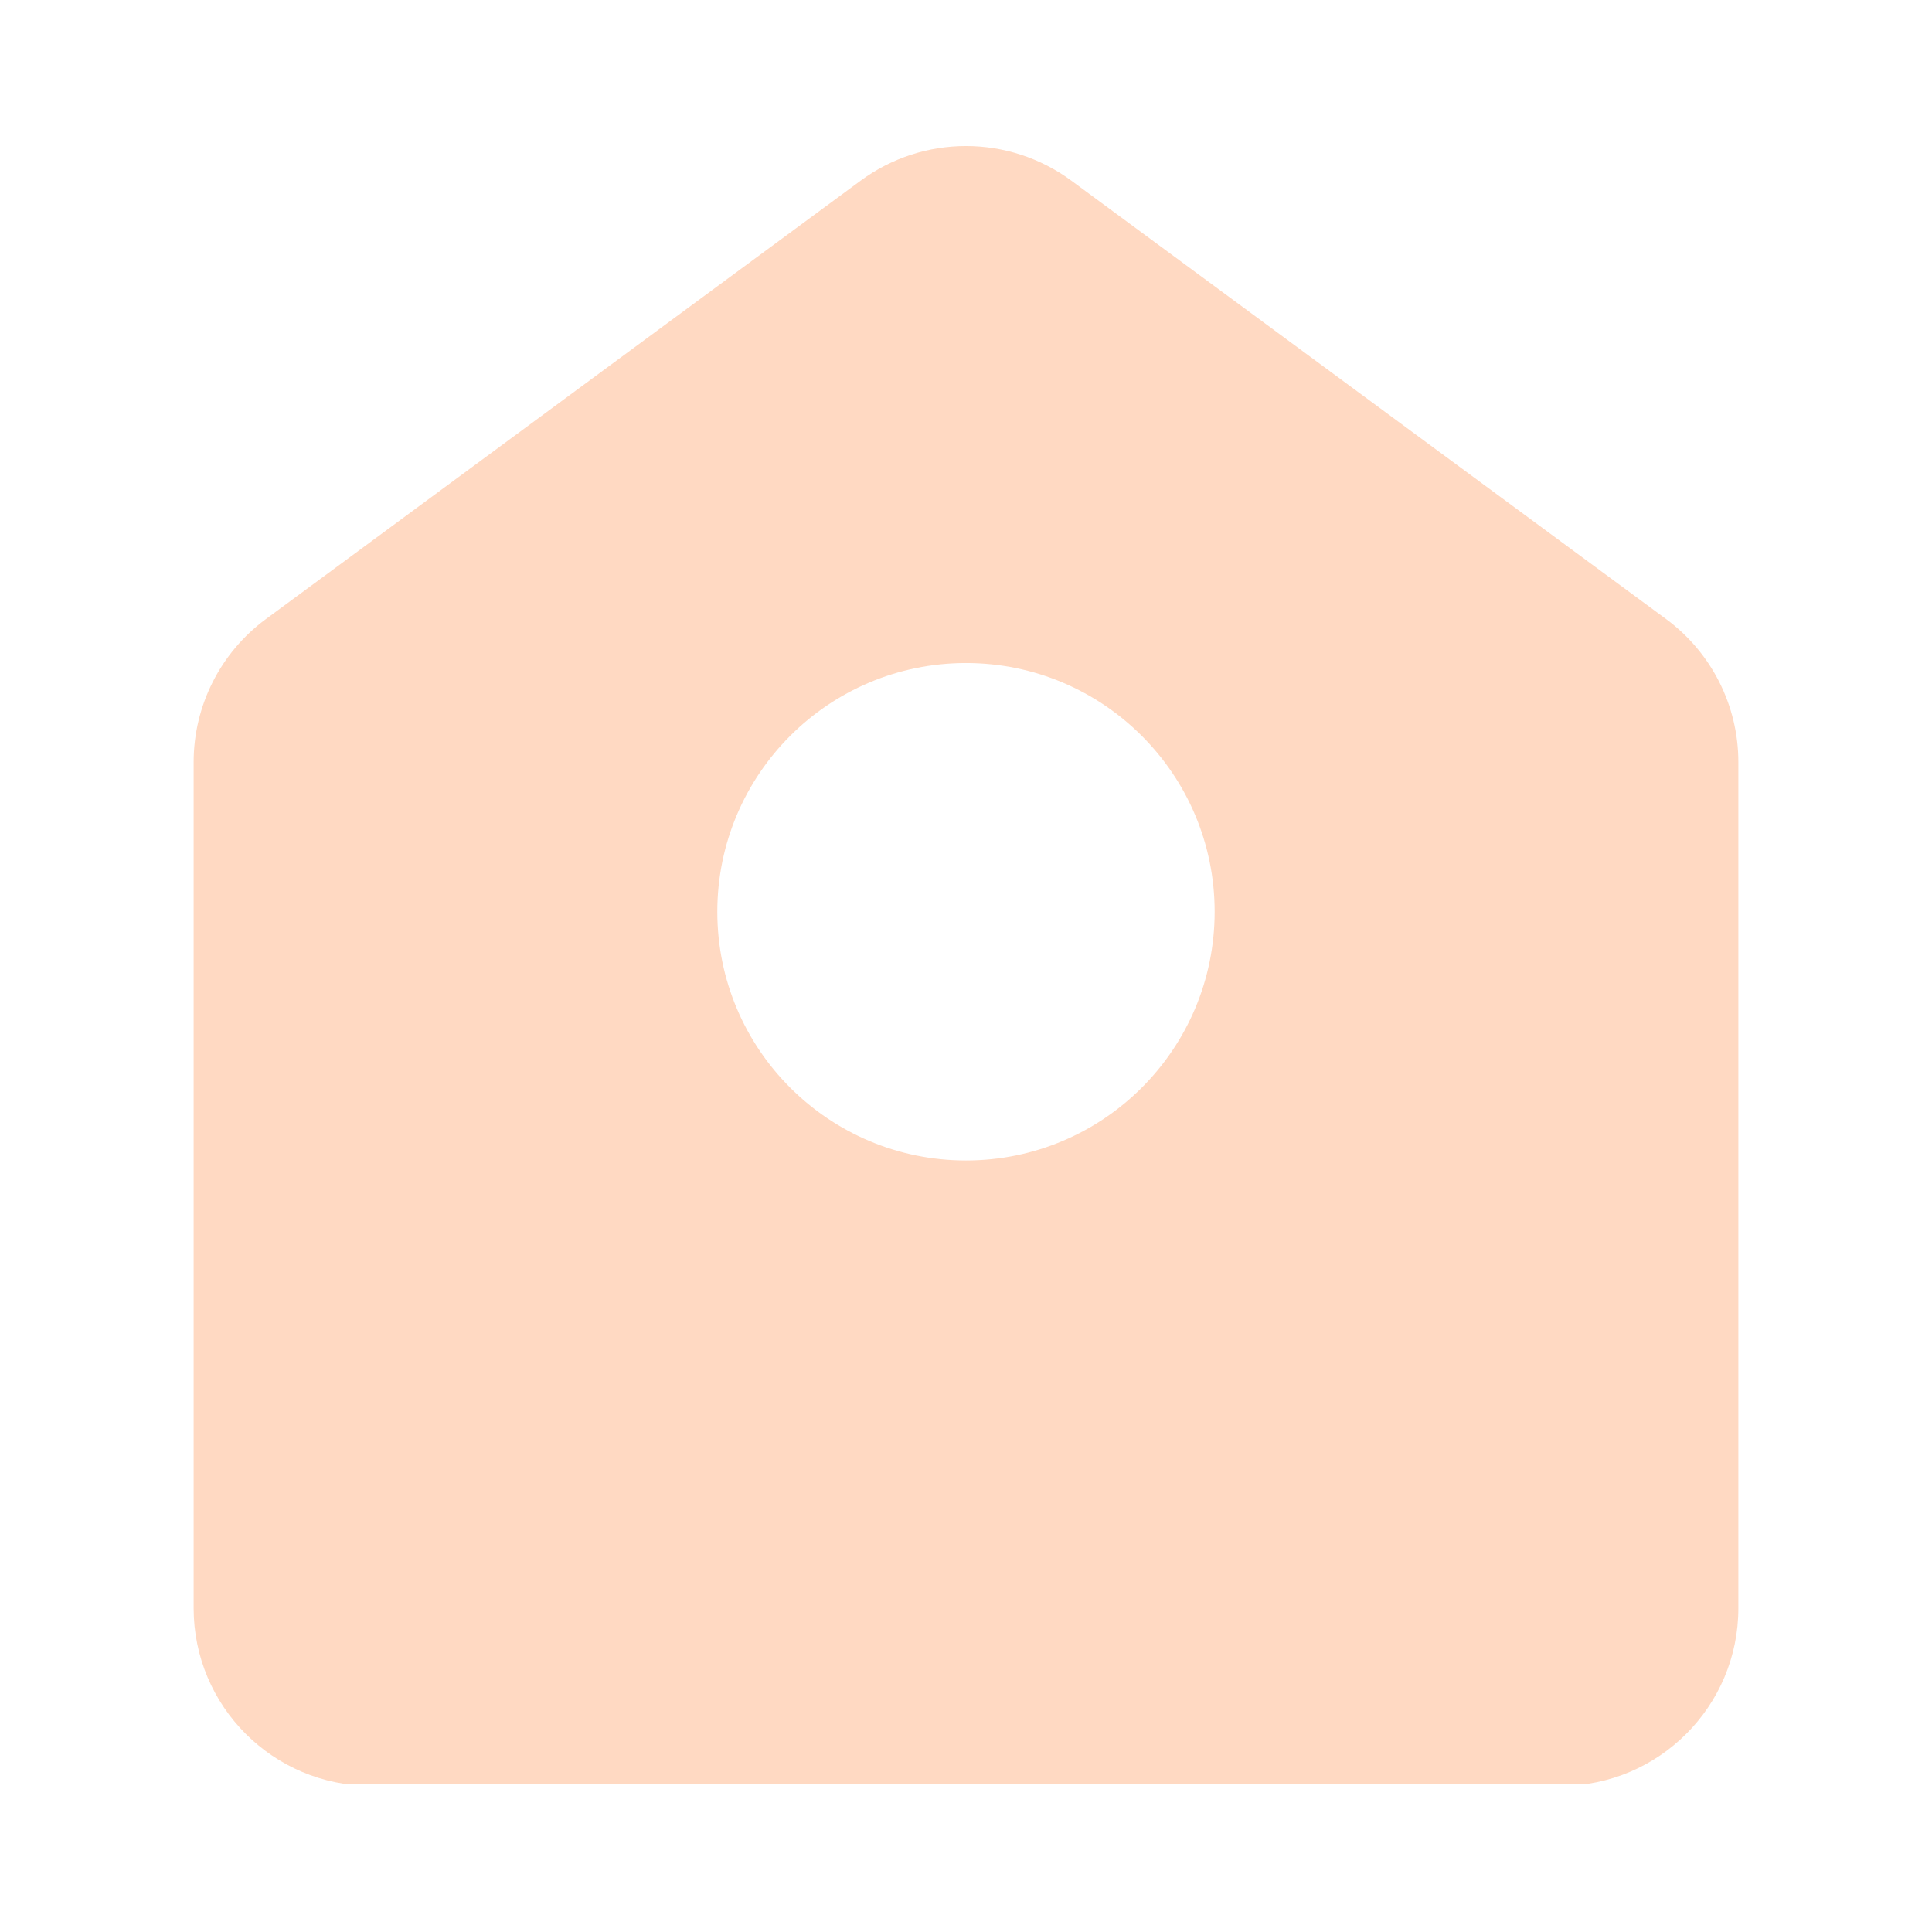 <svg xmlns="http://www.w3.org/2000/svg" xmlns:xlink="http://www.w3.org/1999/xlink" width="500" viewBox="0 0 375 375" height="500" preserveAspectRatio="xMidYMid meet"><defs><clipPath id="c41cbc815d"><path d="M 37.5 28.348 L 337.5 28.348 L 337.5 346.348 L 37.5 346.348 Z M 37.5 28.348 " clip-rule="nonzero"></path></clipPath></defs><g clip-path="url(#c41cbc815d)"><path fill="#ffd9c2" d="M 187.496 128.695 C 160.84 128.695 139.23 150.309 139.23 176.969 C 139.23 203.633 160.84 225.246 187.496 225.246 C 214.152 225.246 235.762 203.633 235.762 176.969 C 235.762 150.309 214.152 128.695 187.496 128.695 Z M 187.5 28.348 C 194.691 28.348 201.879 30.594 207.965 35.078 L 323.383 120.156 C 332.207 126.66 337.414 136.965 337.414 147.93 L 337.414 312.145 C 337.414 331.195 321.969 346.641 302.922 346.641 L 72.078 346.641 C 53.027 346.641 37.586 331.195 37.586 312.145 L 37.586 147.93 C 37.586 136.965 42.793 126.66 51.617 120.156 L 167.035 35.078 C 173.121 30.594 180.309 28.348 187.5 28.348 Z M 187.5 28.348 " fill-opacity="1" fill-rule="evenodd"></path></g></svg>